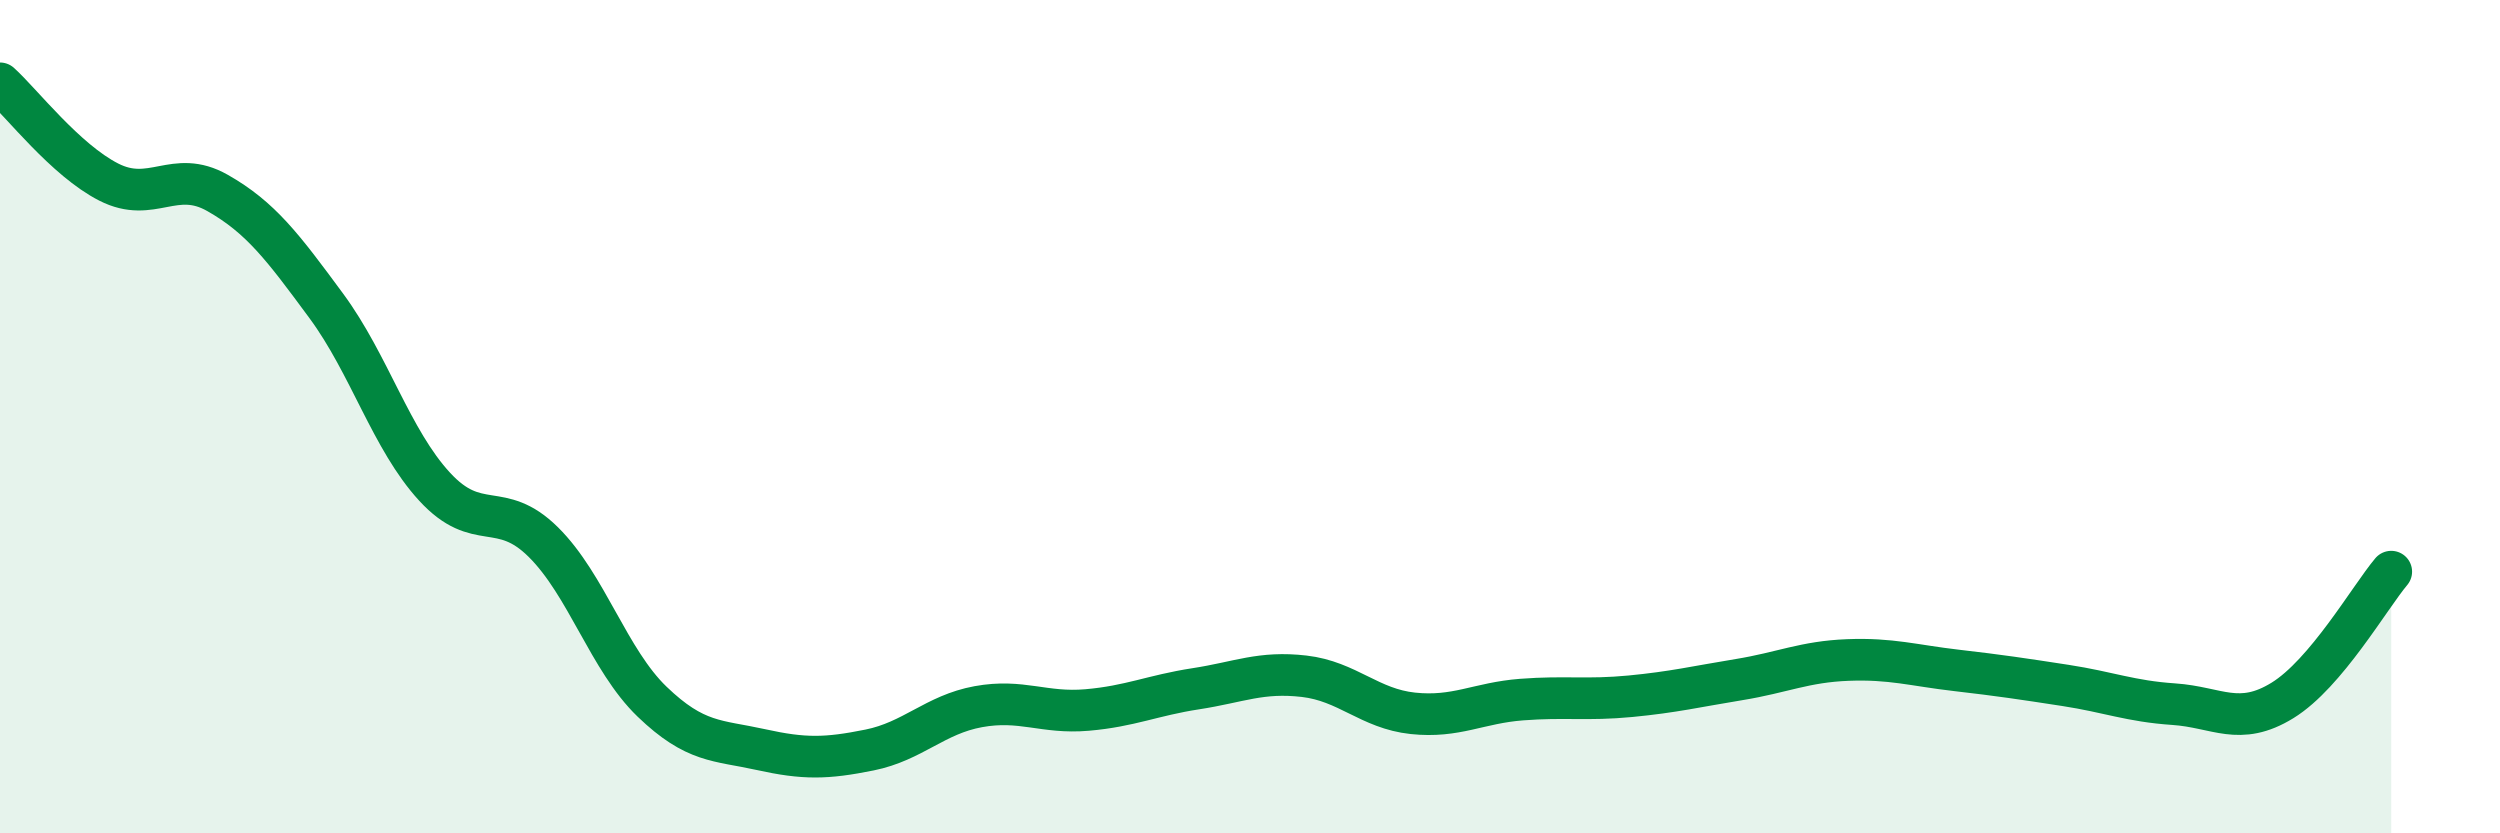 
    <svg width="60" height="20" viewBox="0 0 60 20" xmlns="http://www.w3.org/2000/svg">
      <path
        d="M 0,2 C 0.52,2.47 1.57,3.84 2.61,4.37 C 3.65,4.9 4.18,4.04 5.22,4.63 C 6.26,5.22 6.79,5.93 7.83,7.34 C 8.87,8.75 9.39,10.55 10.43,11.68 C 11.47,12.81 12,11.98 13.04,13.01 C 14.08,14.04 14.61,15.84 15.65,16.84 C 16.69,17.84 17.22,17.76 18.26,17.99 C 19.3,18.22 19.83,18.21 20.87,18 C 21.91,17.79 22.44,17.15 23.48,16.96 C 24.52,16.77 25.05,17.13 26.09,17.04 C 27.13,16.95 27.66,16.69 28.7,16.53 C 29.74,16.37 30.26,16.11 31.3,16.23 C 32.34,16.35 32.87,17.01 33.91,17.12 C 34.95,17.23 35.48,16.87 36.52,16.79 C 37.56,16.71 38.09,16.81 39.13,16.71 C 40.17,16.61 40.7,16.48 41.74,16.31 C 42.78,16.14 43.31,15.88 44.35,15.84 C 45.39,15.8 45.92,15.97 46.96,16.09 C 48,16.21 48.53,16.29 49.57,16.45 C 50.61,16.61 51.13,16.83 52.17,16.9 C 53.21,16.97 53.74,17.45 54.78,16.81 C 55.82,16.17 56.87,14.34 57.39,13.72L57.39 20L0 20Z"
        fill="#008740"
        opacity="0.1"
        stroke-linecap="round"
        stroke-linejoin="round"
      />
      <path
        d="M 0,2 C 0.52,2.47 1.57,3.84 2.61,4.37 C 3.65,4.9 4.18,4.04 5.22,4.63 C 6.26,5.22 6.79,5.93 7.83,7.34 C 8.87,8.75 9.39,10.55 10.43,11.68 C 11.47,12.81 12,11.98 13.04,13.01 C 14.08,14.04 14.61,15.84 15.65,16.84 C 16.69,17.84 17.22,17.76 18.26,17.99 C 19.3,18.22 19.83,18.21 20.87,18 C 21.91,17.79 22.44,17.15 23.48,16.96 C 24.52,16.77 25.05,17.13 26.09,17.04 C 27.13,16.95 27.66,16.69 28.7,16.53 C 29.74,16.37 30.26,16.11 31.3,16.23 C 32.34,16.35 32.87,17.01 33.91,17.12 C 34.95,17.23 35.48,16.87 36.52,16.79 C 37.56,16.71 38.09,16.81 39.13,16.71 C 40.17,16.61 40.7,16.48 41.74,16.31 C 42.78,16.14 43.31,15.88 44.35,15.84 C 45.39,15.8 45.92,15.97 46.96,16.09 C 48,16.21 48.53,16.29 49.57,16.45 C 50.61,16.61 51.13,16.83 52.17,16.9 C 53.21,16.97 53.74,17.45 54.78,16.81 C 55.82,16.17 56.87,14.34 57.39,13.72"
        stroke="#008740"
        stroke-width="1"
        fill="none"
        stroke-linecap="round"
        stroke-linejoin="round"
      />
    </svg>
  